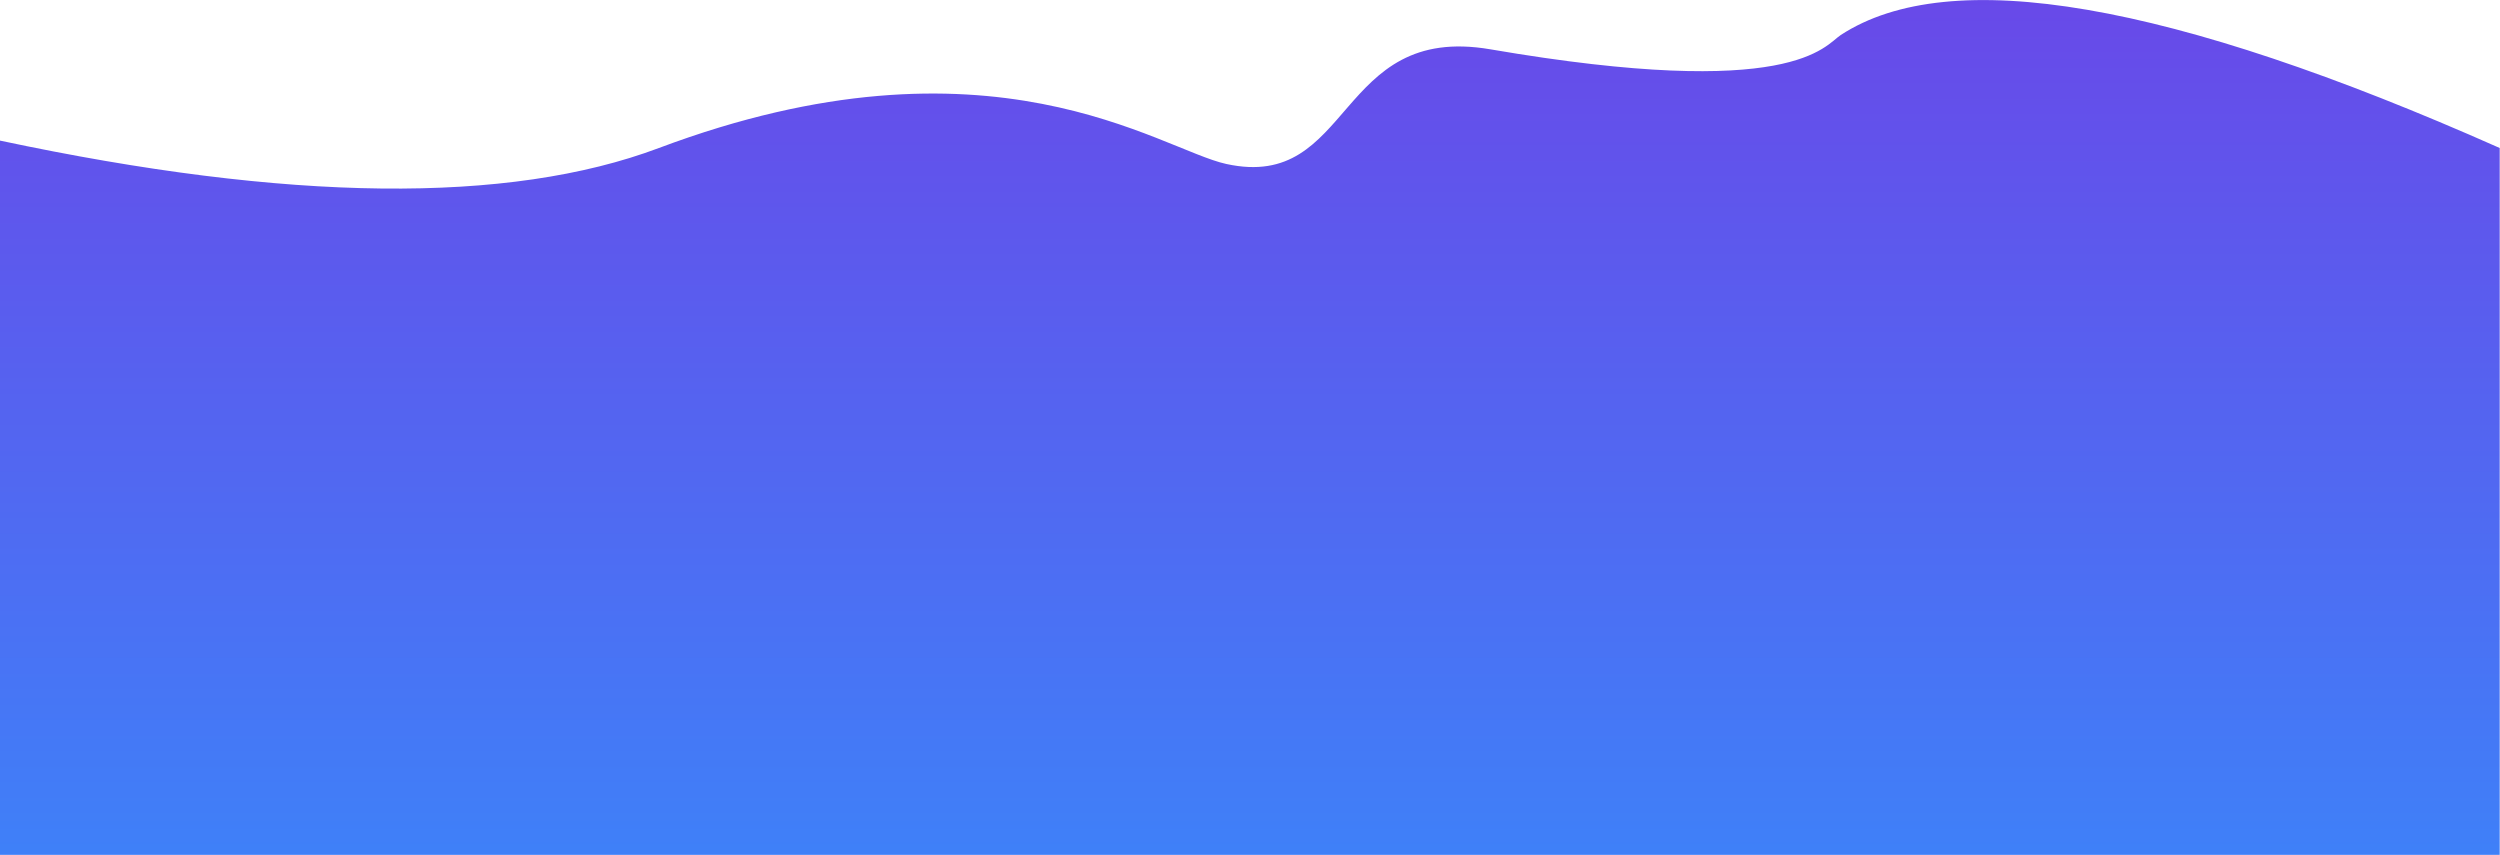 <?xml version="1.0" encoding="UTF-8"?> <svg xmlns="http://www.w3.org/2000/svg" xmlns:xlink="http://www.w3.org/1999/xlink" width="4071px" height="1393px" viewBox="0 0 4071 1393"> <!-- Generator: Sketch 52.6 (67491) - http://www.bohemiancoding.com/sketch --> <title>Path 2</title> <desc>Created with Sketch.</desc> <defs> <linearGradient x1="50%" y1="0%" x2="50%" y2="100%" id="linearGradient-1"> <stop stop-color="#6A47E8" offset="0%"></stop> <stop stop-color="#3F80F8" offset="100%"></stop> </linearGradient> </defs> <g id="Page-1" stroke="none" stroke-width="1" fill="none" fill-rule="evenodd"> <path d="M0,228.947 C470.333,328.981 828,332.999 1073,241 C1612.782,38.309 1888.308,243.216 1996.836,267 C2203.819,312.36 2174.405,37 2426.882,80.303 C2920.909,165.035 2970.98,74.311 2997.51,57 C3175.294,-59 3532.96,2.333 4070.51,241 L4070.51,1392.068 L0,1392.068 L0,245.971 L0,228.947 Z" id="Path-2" fill="url(#linearGradient-1)"></path> </g> </svg> 